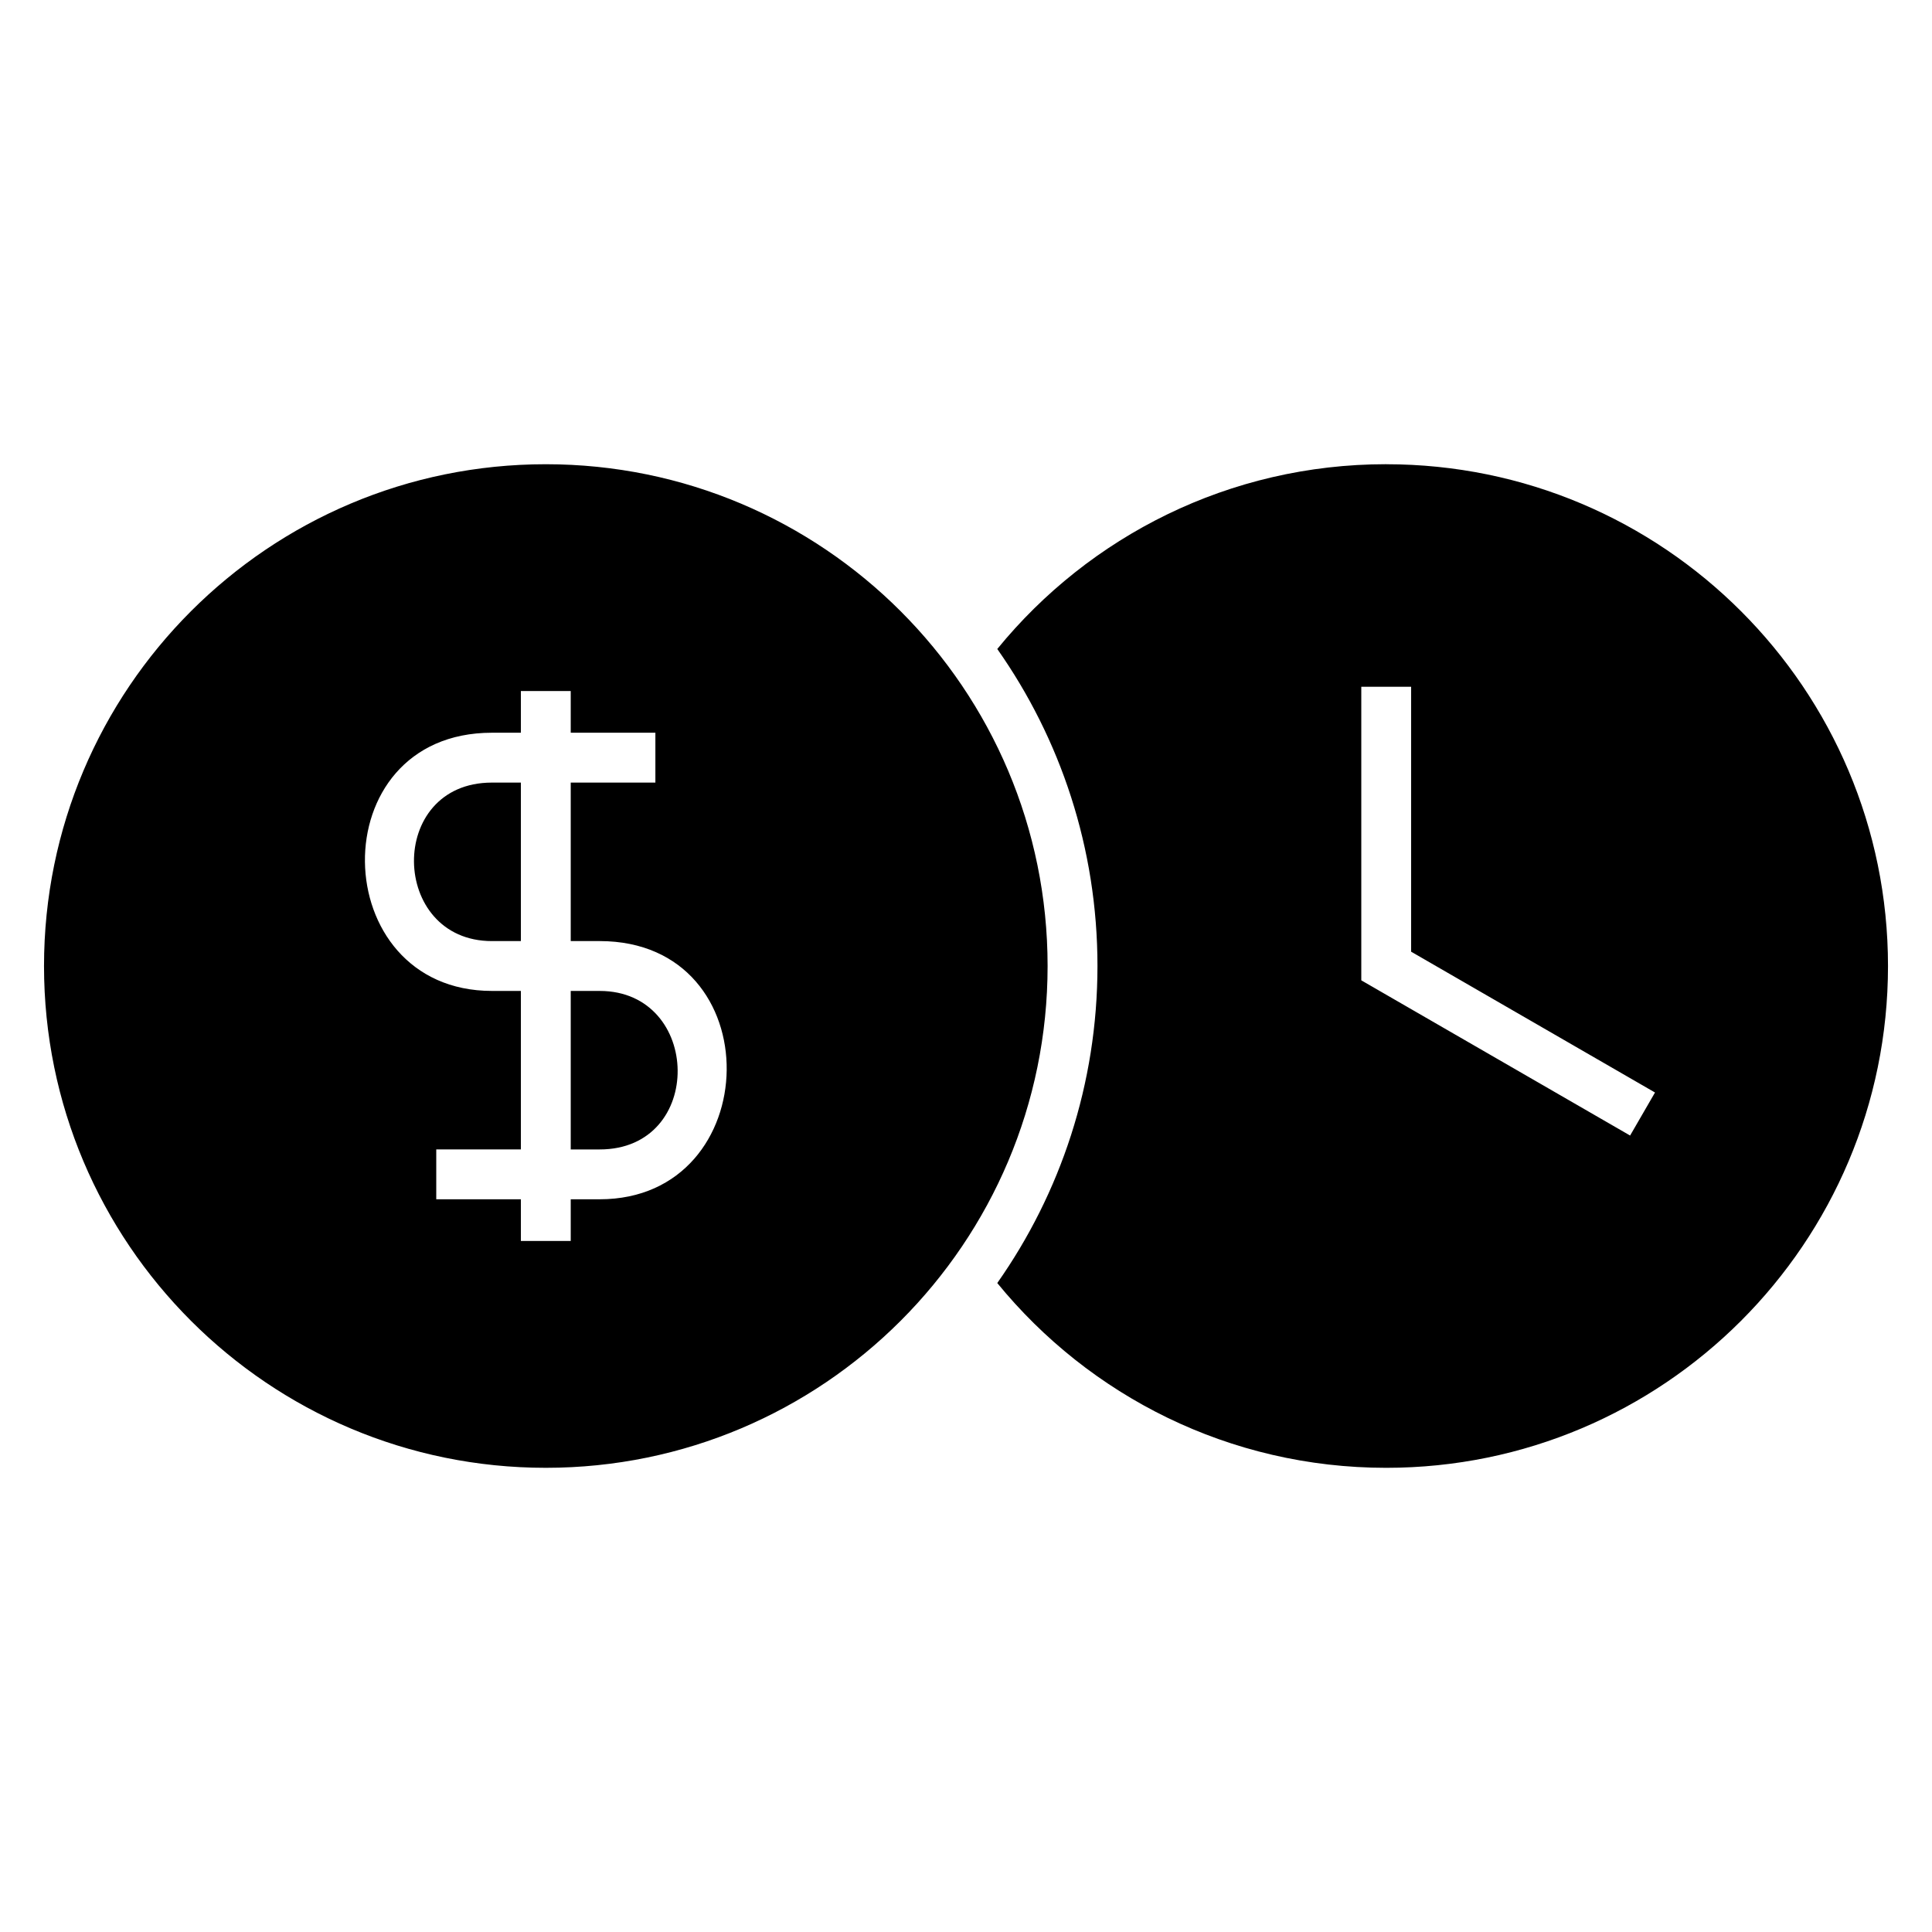 <?xml version="1.0" encoding="UTF-8"?>
<!-- Uploaded to: SVG Repo, www.svgrepo.com, Generator: SVG Repo Mixer Tools -->
<svg fill="#000000" width="800px" height="800px" version="1.1" viewBox="144 144 512 512" xmlns="http://www.w3.org/2000/svg">
 <path d="m295.25 406.61v42.004h7.676c27.992 0 27.098-42.004 0-42.004zm-13.211-13.211v-42.004h-7.672c-27.992 0-27.098 42.004 0 42.004zm229.32-126.38c-41.578 0-78.691 19.09-103.07 48.969 16.723 23.773 26.551 52.746 26.551 84.016s-9.832 60.25-26.551 84.016c24.387 29.883 61.5 48.969 103.07 48.969 73.441 0 132.98-59.543 132.98-132.98s-59.535-132.98-132.98-132.98zm6.606 58.977v70.211l64.629 37.32-6.598 11.402-71.238-41.129v-77.805h13.211zm-229.32 206.99c-73.441 0-132.98-59.543-132.98-132.98s59.535-132.98 132.98-132.98 132.98 59.543 132.98 132.98-59.543 132.98-132.98 132.98zm-6.606-60.113v-11.051h-22.426v-13.211h22.426v-42.004h-7.672c-44.094 0-45.648-68.426 0-68.426h7.672v-11.051h13.211v11.051h22.434v13.211h-22.434v42.004h7.676c45.648 0 44.098 68.426 0 68.426h-7.676v11.051z" fill-rule="evenodd"/>
</svg>